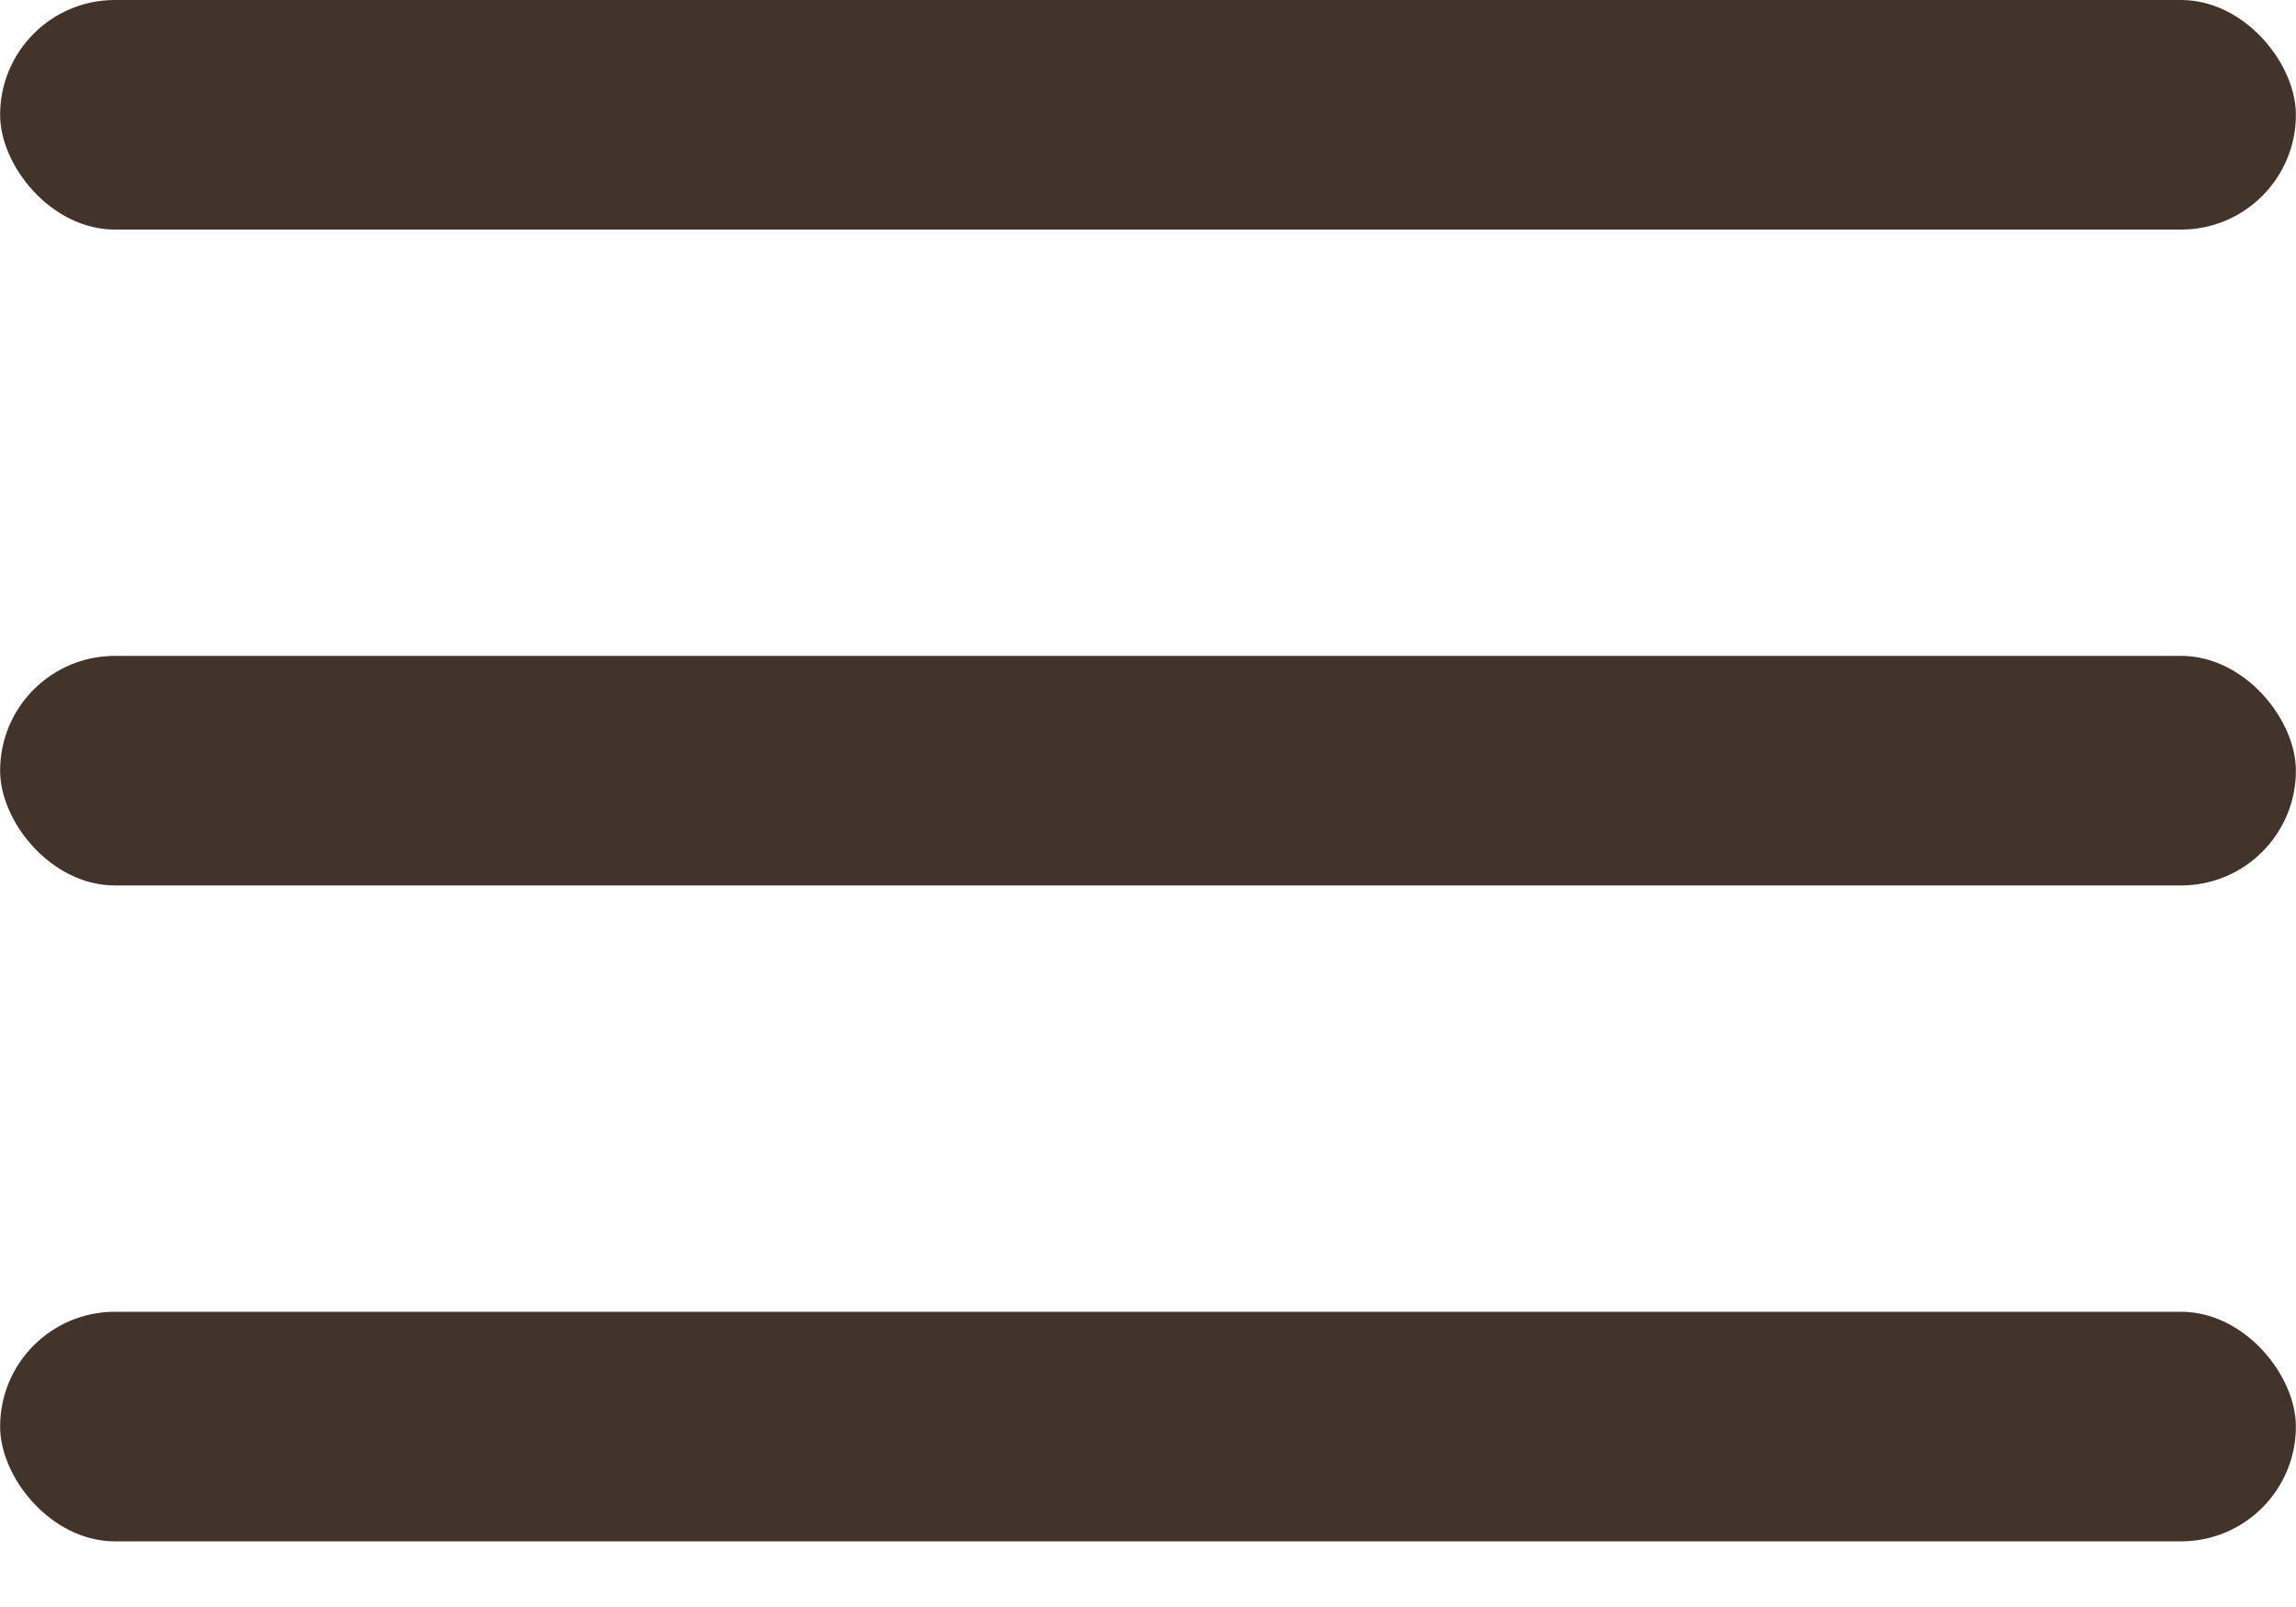 <svg width="20" height="14" viewBox="0 0 20 14" fill="none" xmlns="http://www.w3.org/2000/svg">
<rect x="0.001" y="11.428" width="19.998" height="2" rx="1" fill="#42332B"/>
<rect x="0.001" y="5.714" width="19.998" height="2" rx="1" fill="#42332B"/>
<rect x="0.001" y="6.10352e-05" width="19.998" height="2" rx="1" fill="#42332B"/>
</svg>
